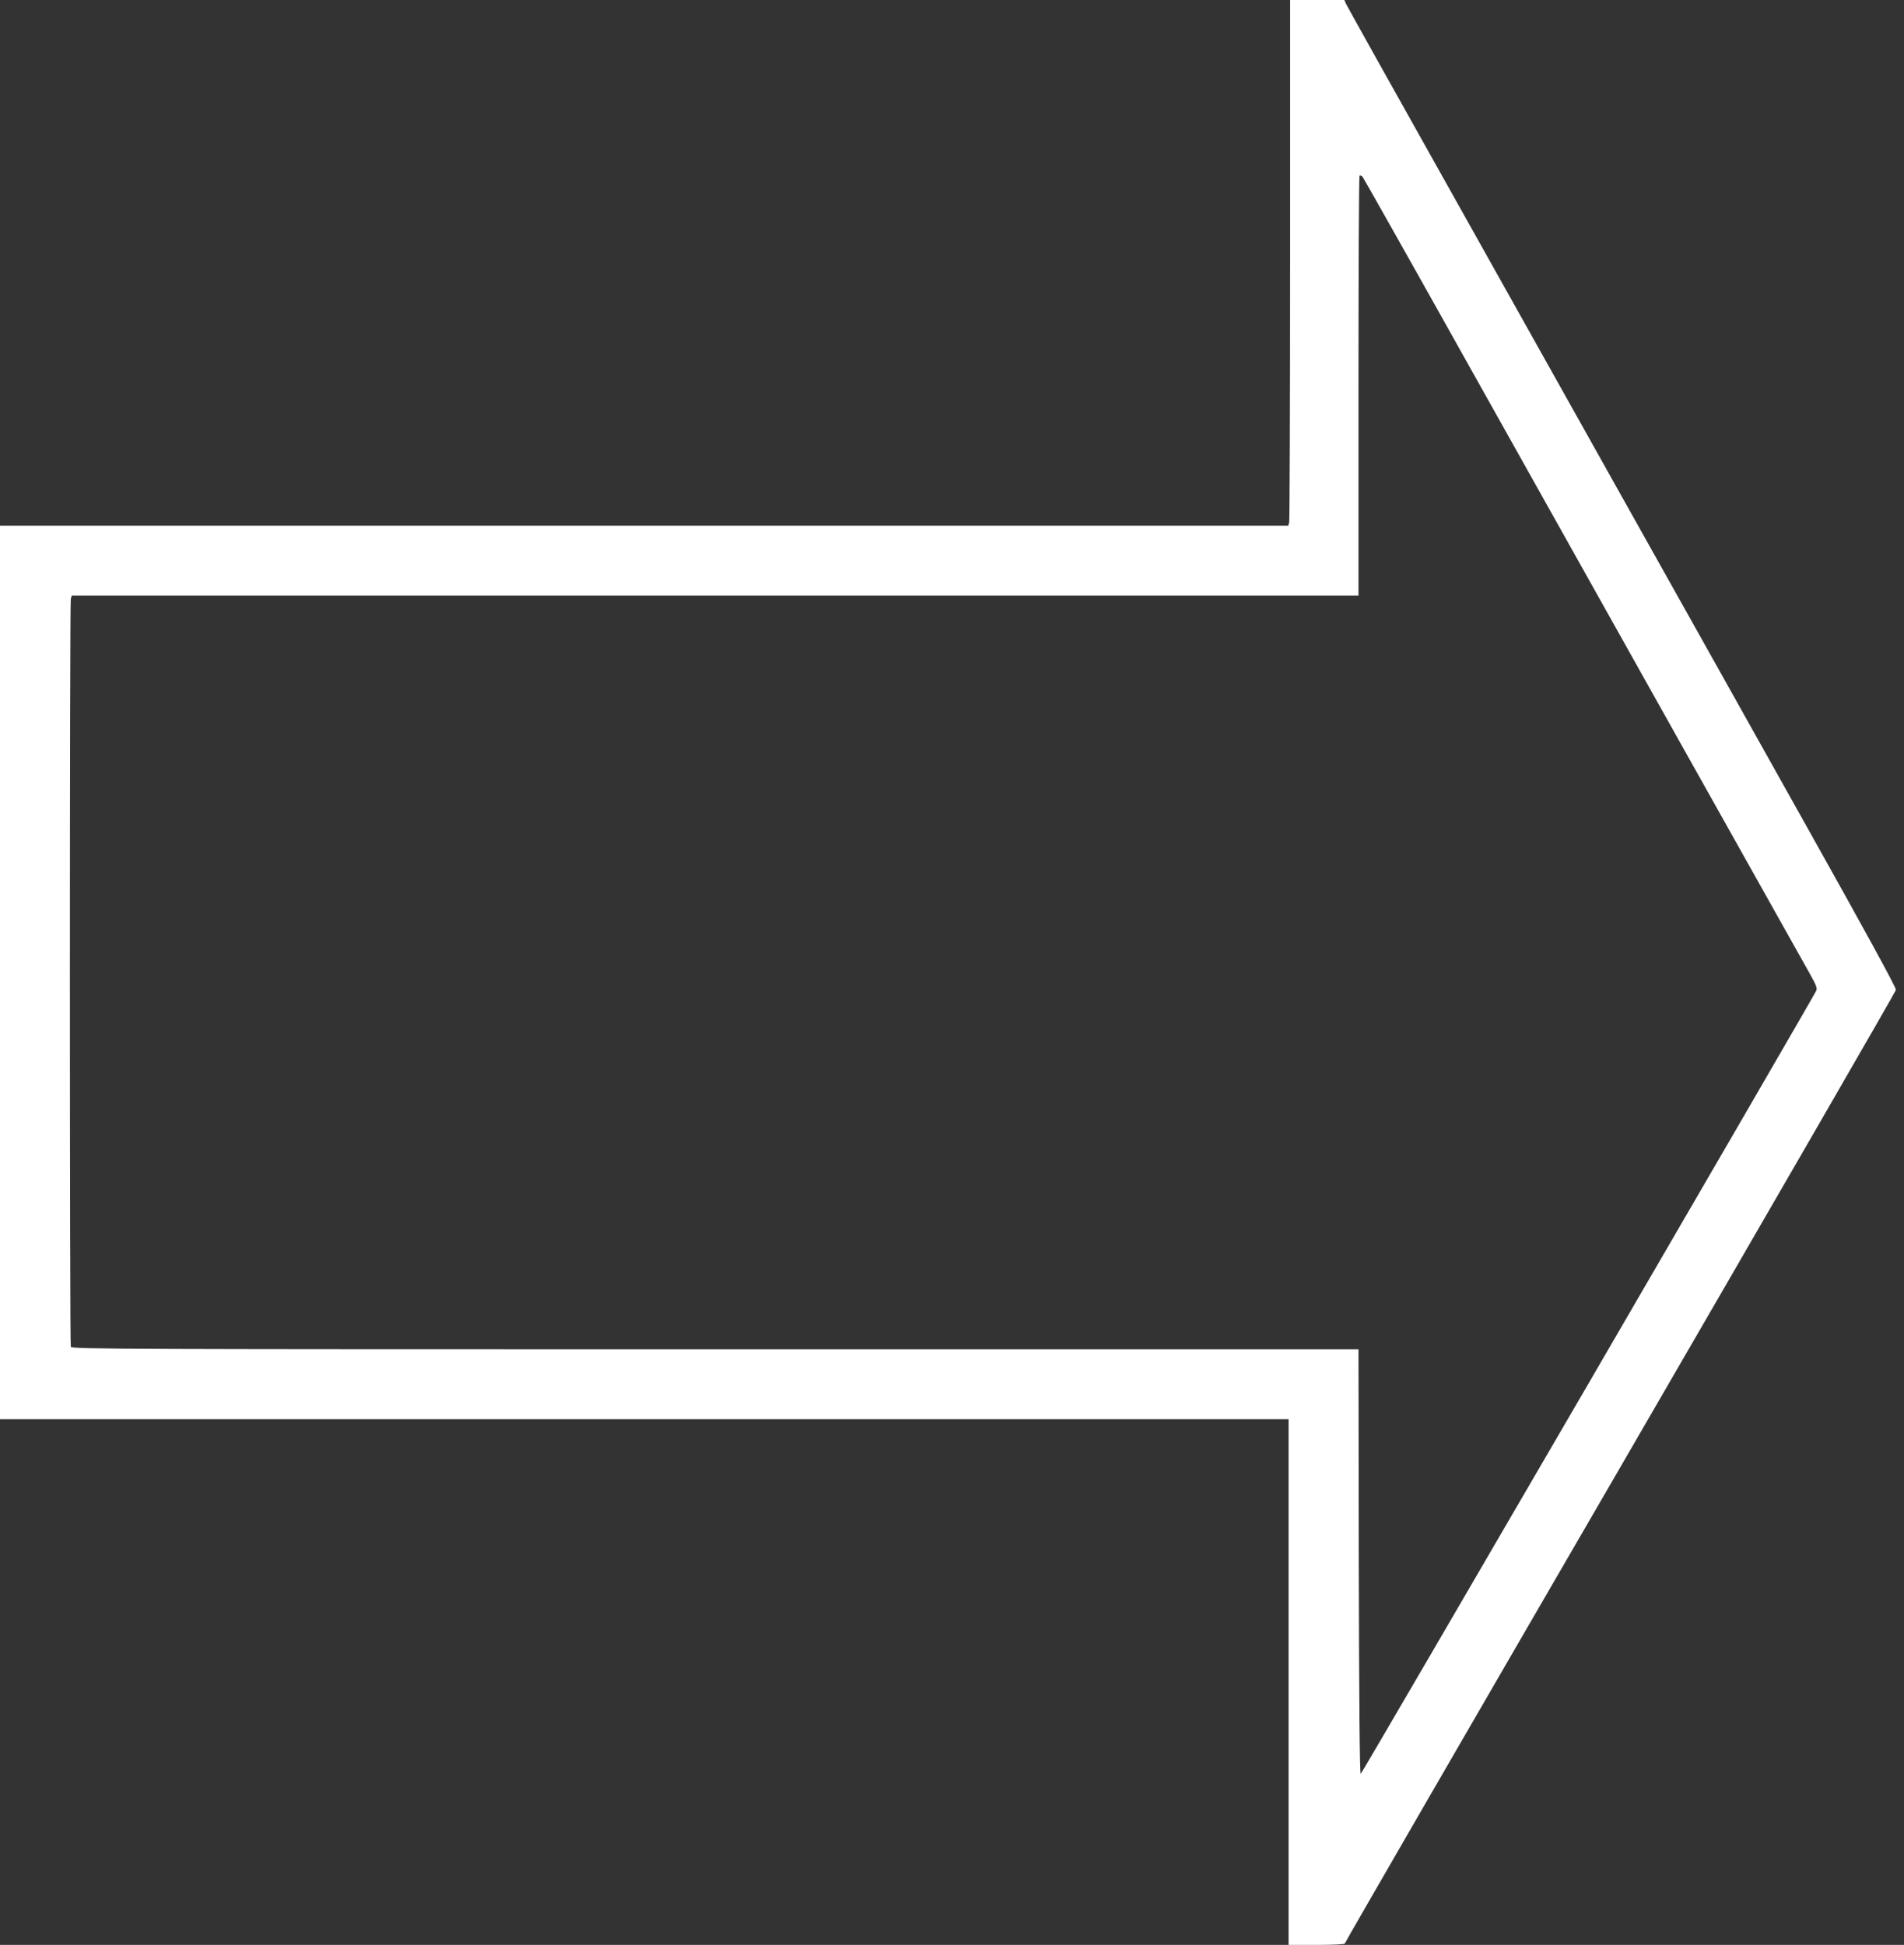 <?xml version="1.0" standalone="no"?>
<!DOCTYPE svg PUBLIC "-//W3C//DTD SVG 20010904//EN"
 "http://www.w3.org/TR/2001/REC-SVG-20010904/DTD/svg10.dtd">
<svg version="1.0" xmlns="http://www.w3.org/2000/svg"
 width="1253pt" height="1280pt" viewBox="0 0 1253 1280"
 preserveAspectRatio="xMidYMid meet">
<rect x="0" y="0" width="1253" height="1280" fill="#333333" stroke="none"/>
<g transform="translate(0,1280) scale(0.1,-0.1)"
fill="#ffffff" stroke="none">
<path d="M8490 11093 c0 -940 -3 -1718 -6 -1730 l-6 -23 -4239 0 -4239 0 0
-2940 0 -2940 4240 0 4240 0 0 -1730 0 -1730 185 0 c110 0 185 4 185 9 0 6
815 1415 1812 3133 996 1718 1813 3132 1815 3143 3 13 -205 393 -590 1080
-326 583 -847 1512 -1157 2065 -310 553 -855 1526 -1212 2163 -357 636 -654
1168 -660 1182 l-11 25 -179 0 -178 0 0 -1707z m1190 -723 c769 -1373 2146
-3830 2230 -3978 45 -81 51 -97 41 -115 -86 -159 -2989 -5150 -2996 -5151 -7
-1 -11 472 -13 1396 l-2 1398 -4234 0 c-3851 0 -4234 1 -4240 16 -8 20 -8
4892 0 4922 l6 22 4234 0 4234 0 0 1378 c0 758 3 1382 7 1386 4 3 12 1 19 -6
6 -7 328 -578 714 -1268z"/>
</g>
</svg>

